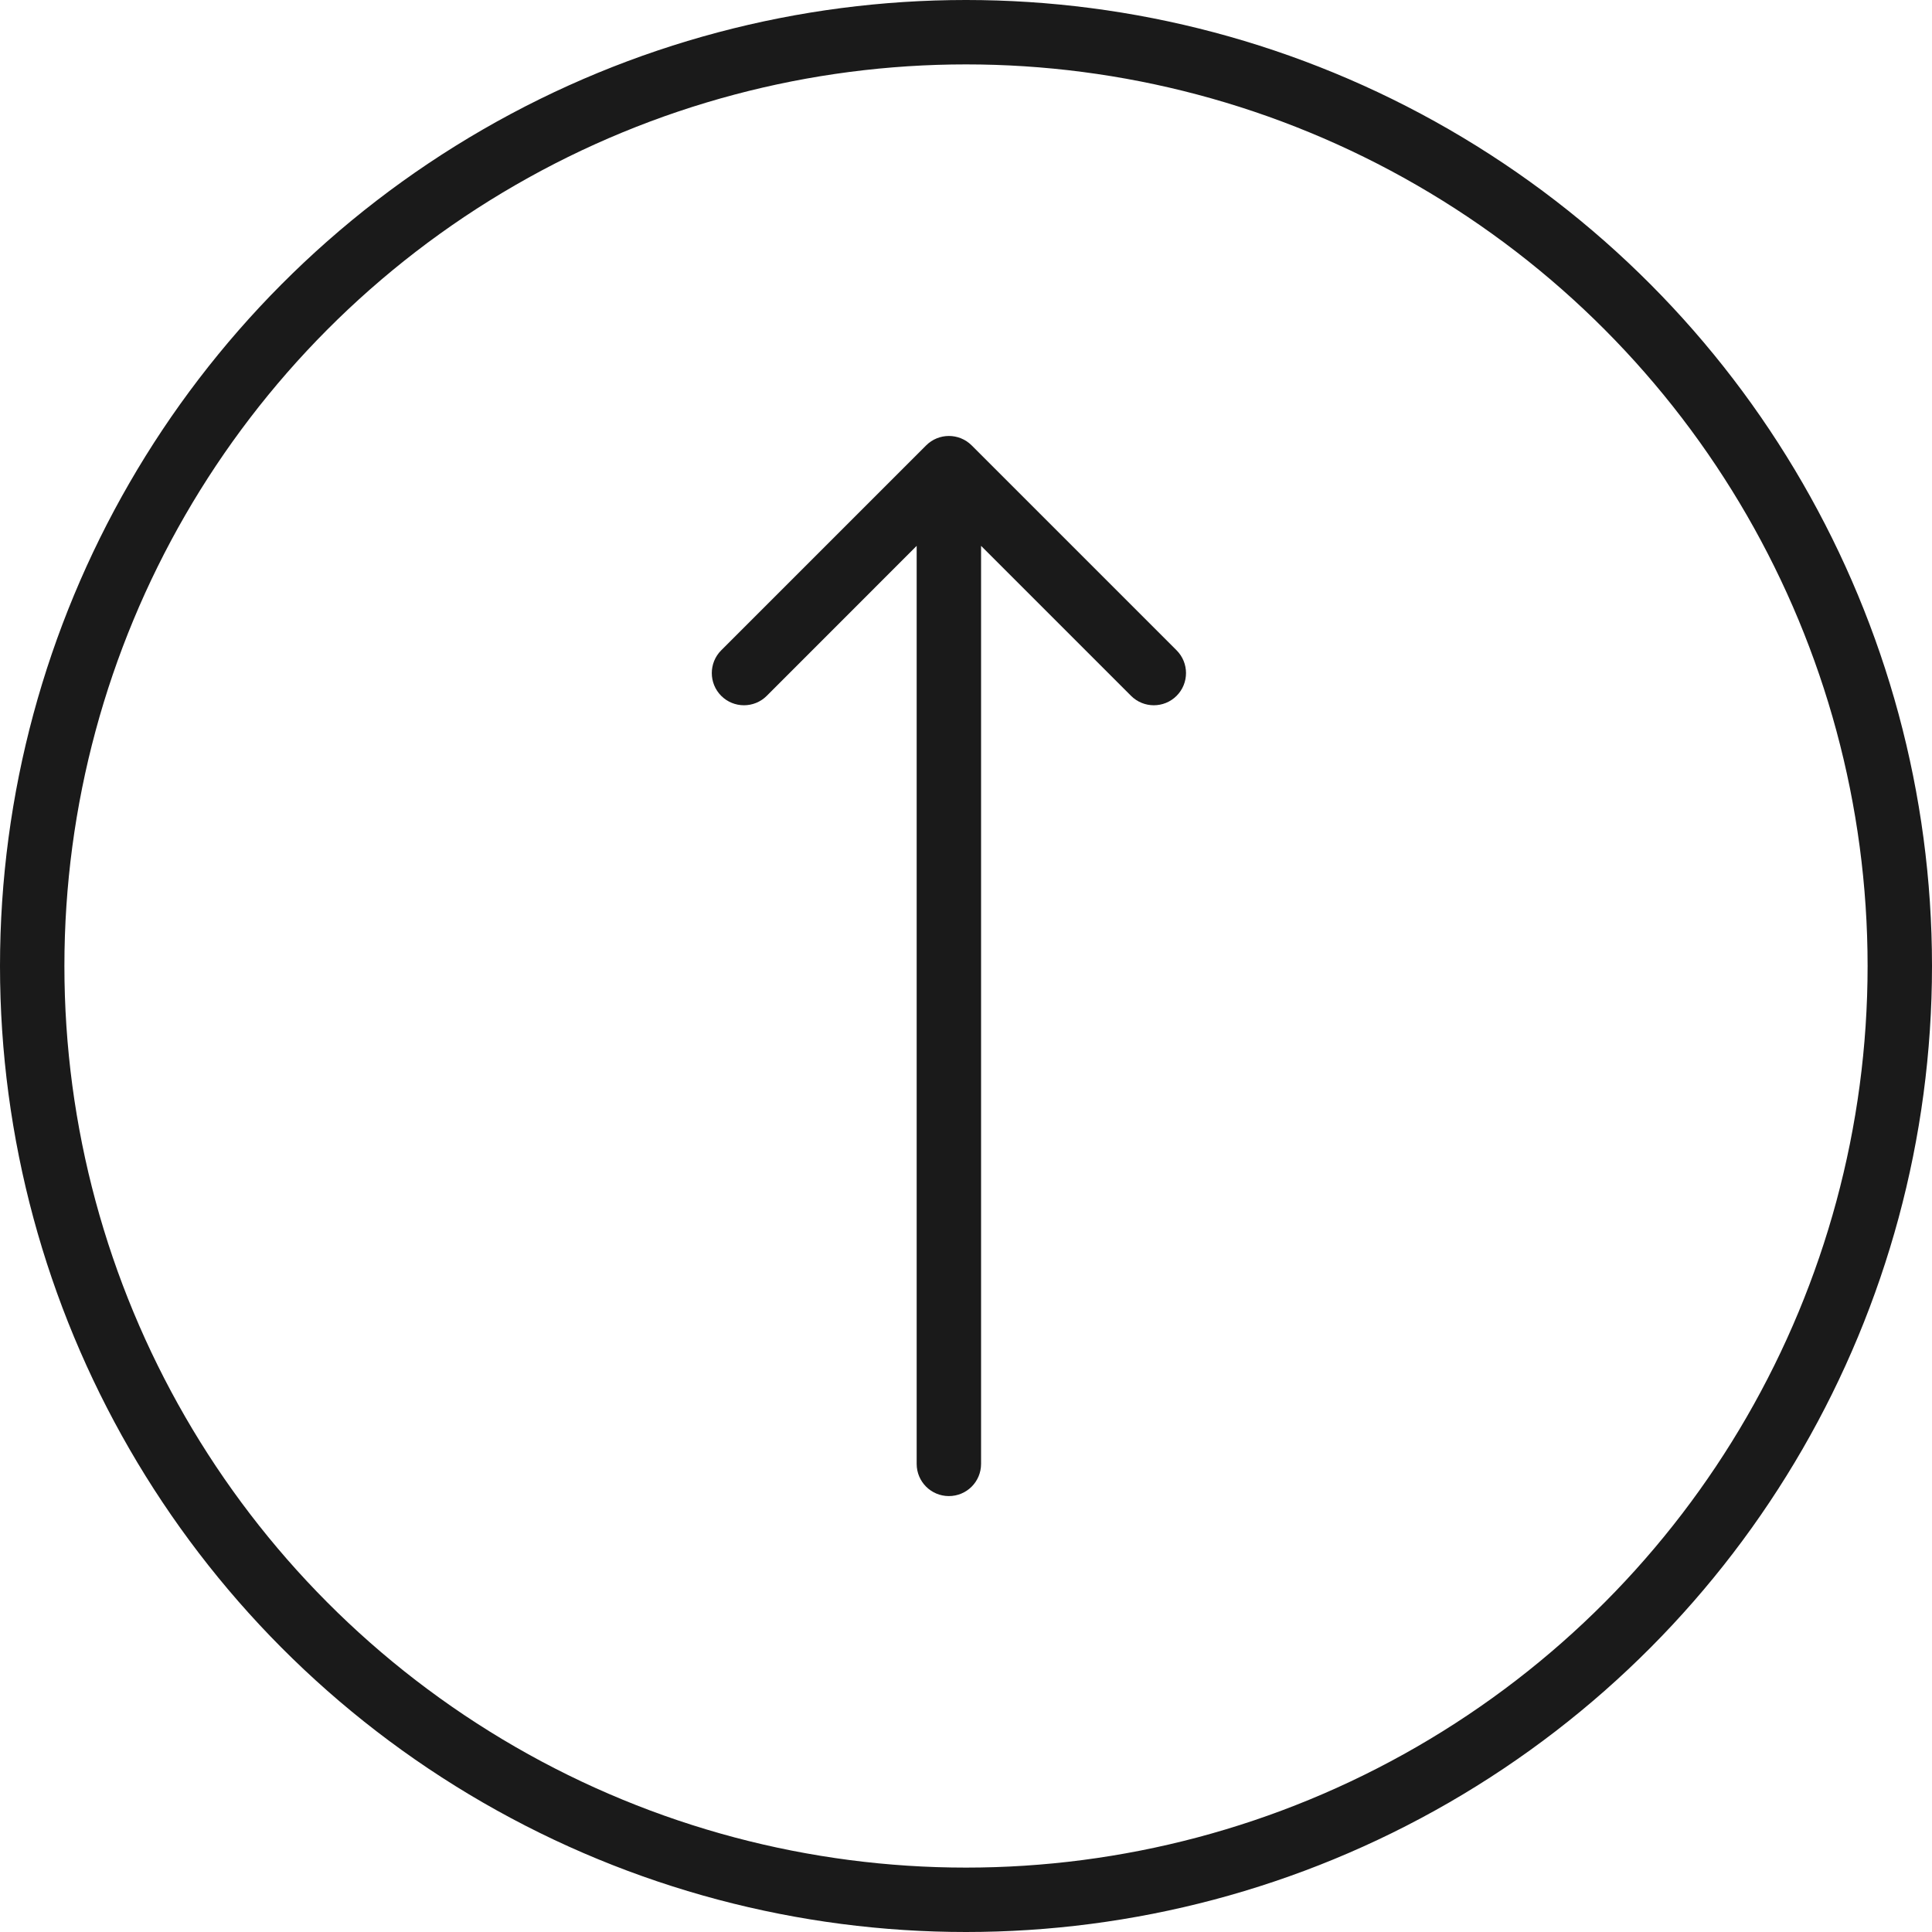 <?xml version="1.0" encoding="UTF-8"?> <svg xmlns="http://www.w3.org/2000/svg" width="30" height="30" viewBox="0 0 30 30" fill="none"><circle cx="15" cy="15" r="14.5" stroke="#1A1A1A"></circle><path d="M14.234 22.731C14.234 23.008 14.458 23.231 14.734 23.231C15.011 23.231 15.234 23.008 15.234 22.731H14.234ZM15.088 6.916C14.893 6.721 14.576 6.721 14.381 6.916L11.199 10.098C11.004 10.293 11.004 10.61 11.199 10.805C11.394 11 11.711 11 11.906 10.805L14.734 7.976L17.563 10.805C17.758 11 18.075 11 18.27 10.805C18.465 10.61 18.465 10.293 18.27 10.098L15.088 6.916ZM15.234 22.731L15.234 7.269H14.234L14.234 22.731H15.234Z" fill="#1A1A1A"></path></svg> 